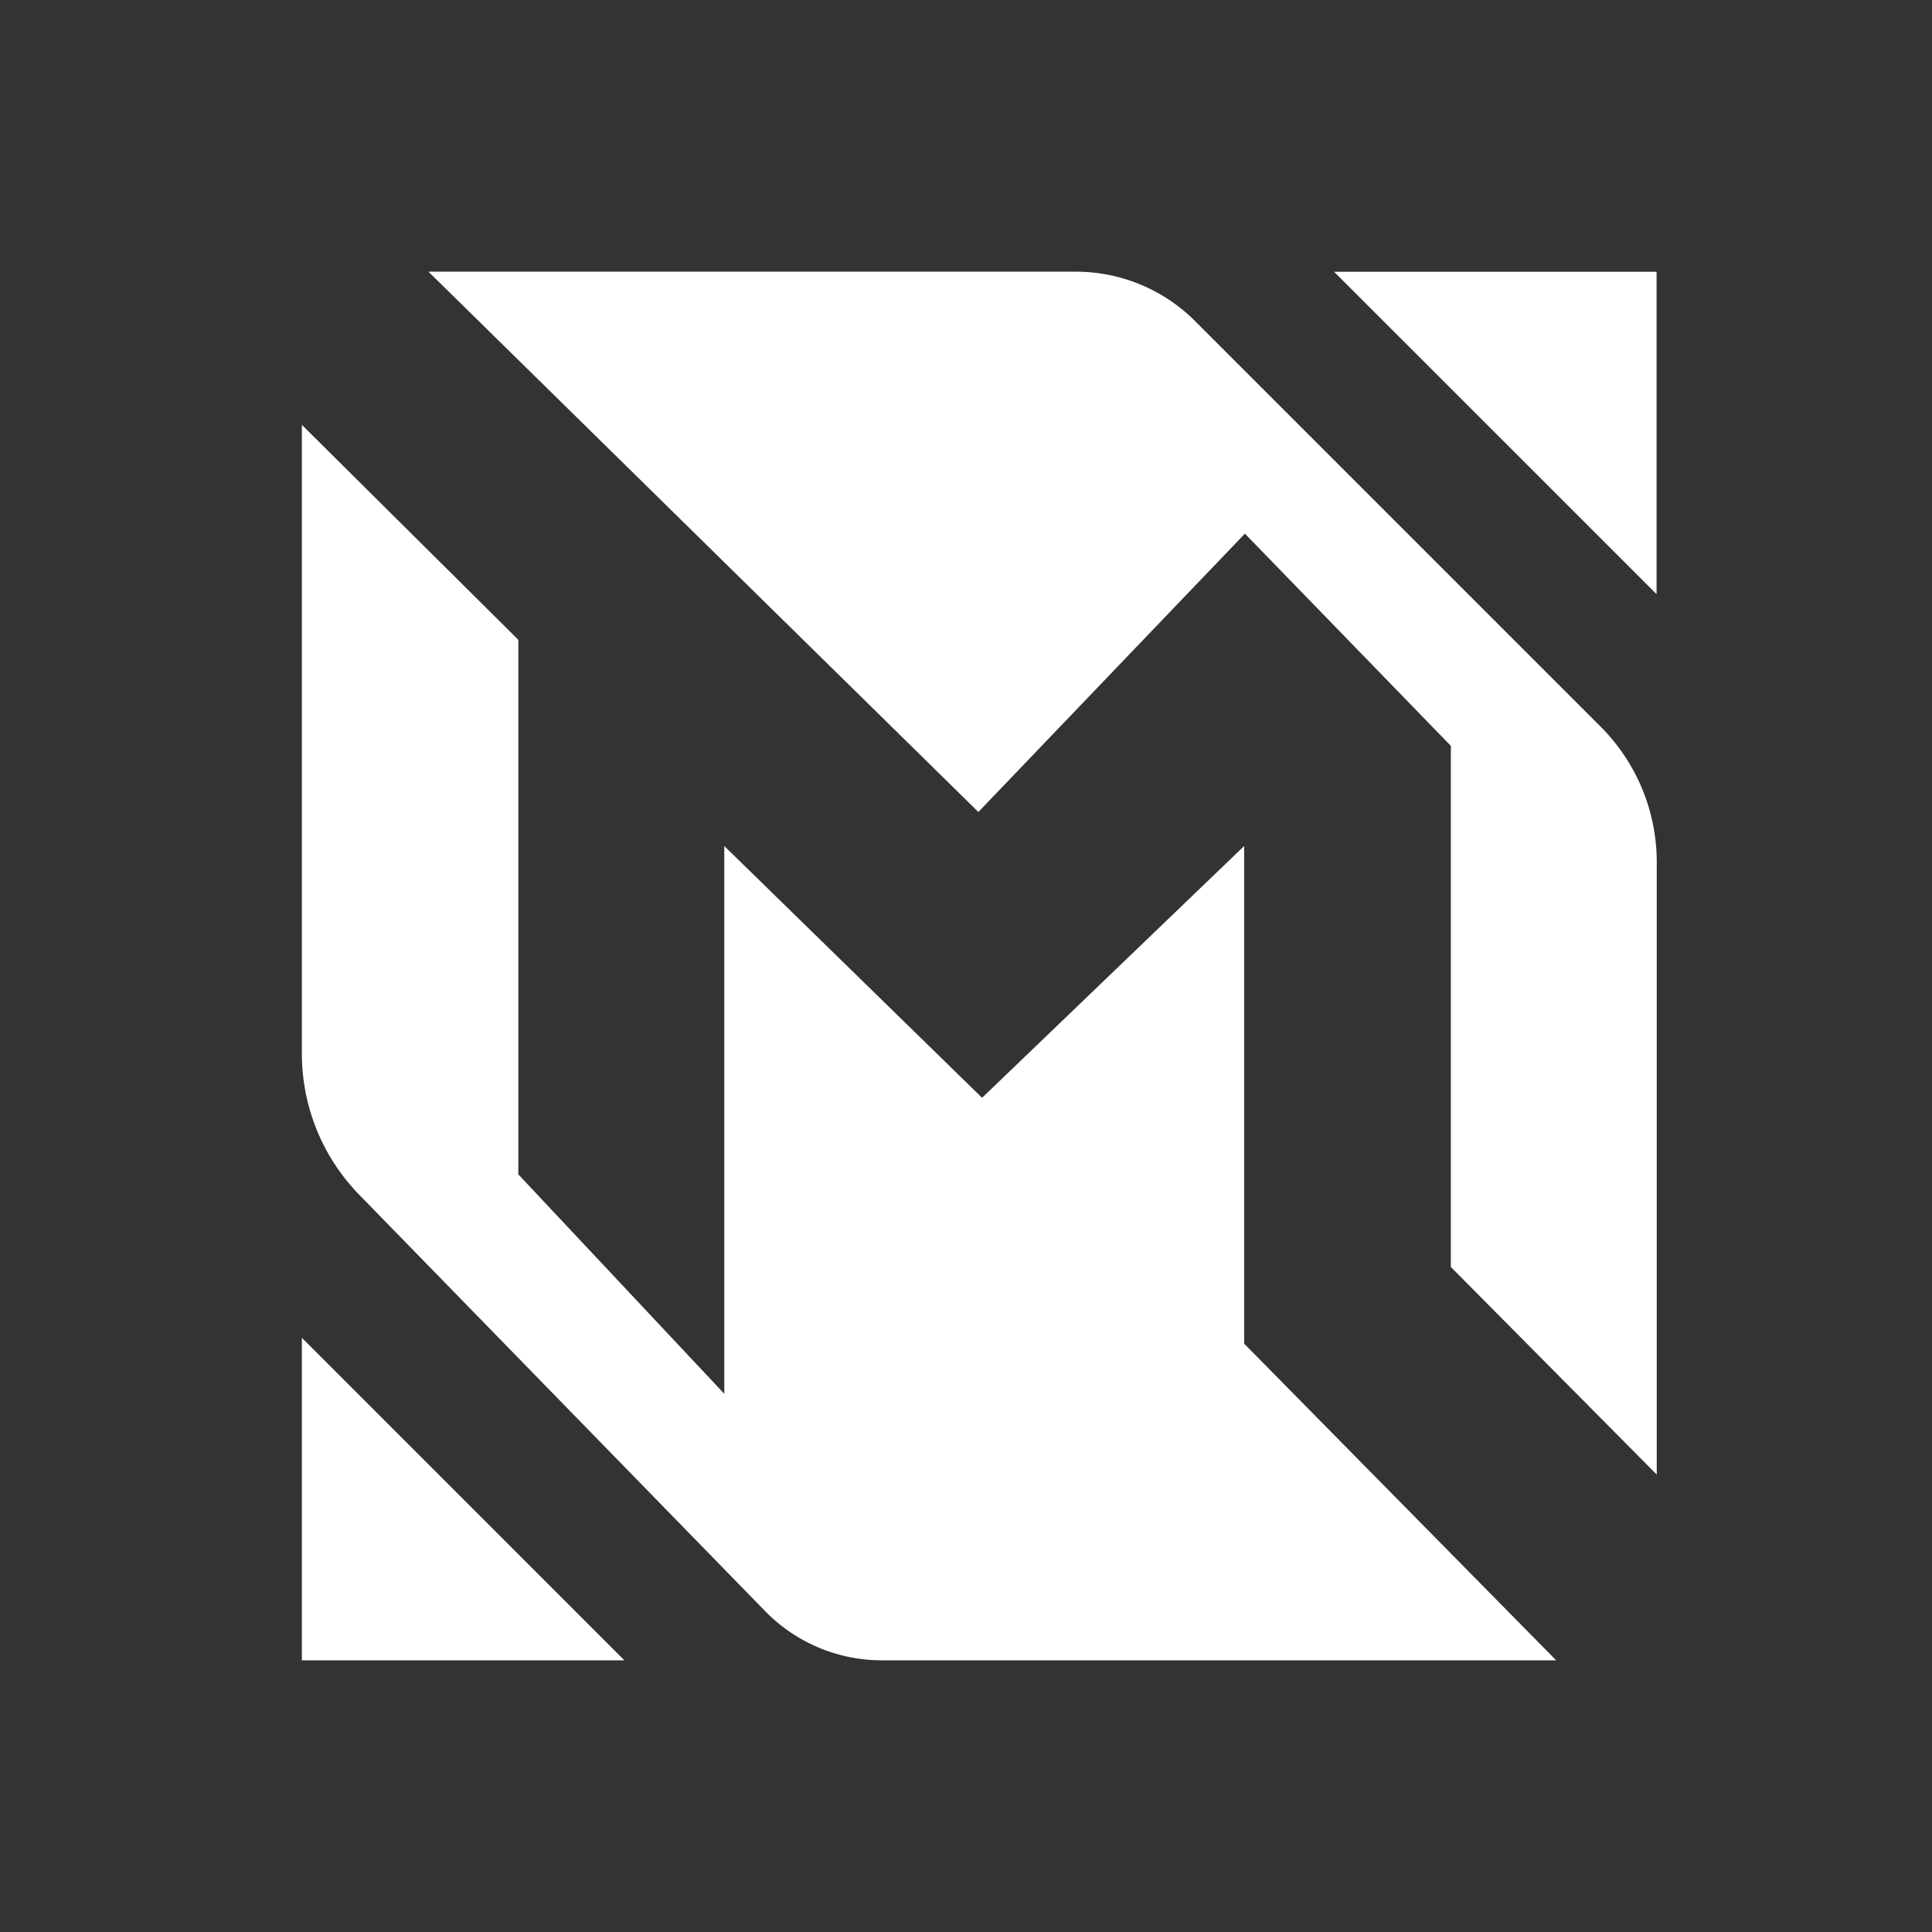 <svg xmlns="http://www.w3.org/2000/svg" width="64" height="64" fill="none"><rect width="100%" height="100%" fill="#333333" stroke="none"/><path fill="#fff" d="M14.194 9h21.511a5.58 5.58 0 0 1 3.806 1.56l13.51 13.51a6.347 6.347 0 0 1 1.861 4.486v20.291l-6.821-6.877V24.707l-6.822-7.029-8.829 9.22L14.194 9Z"/><path fill="#fff" d="M51.55 55H29.17a5.4 5.4 0 0 1-3.805-1.61L11.861 39.538A6.694 6.694 0 0 1 10 34.903V14.074l7.171 7.121v17.708l6.822 7.268V28.026l8.54 8.34 8.681-8.34V44.51L51.55 55ZM44.193 9.002l10.683 10.681V9.003H44.193ZM20.683 55 10 44.316V55h10.683Z"/></svg>